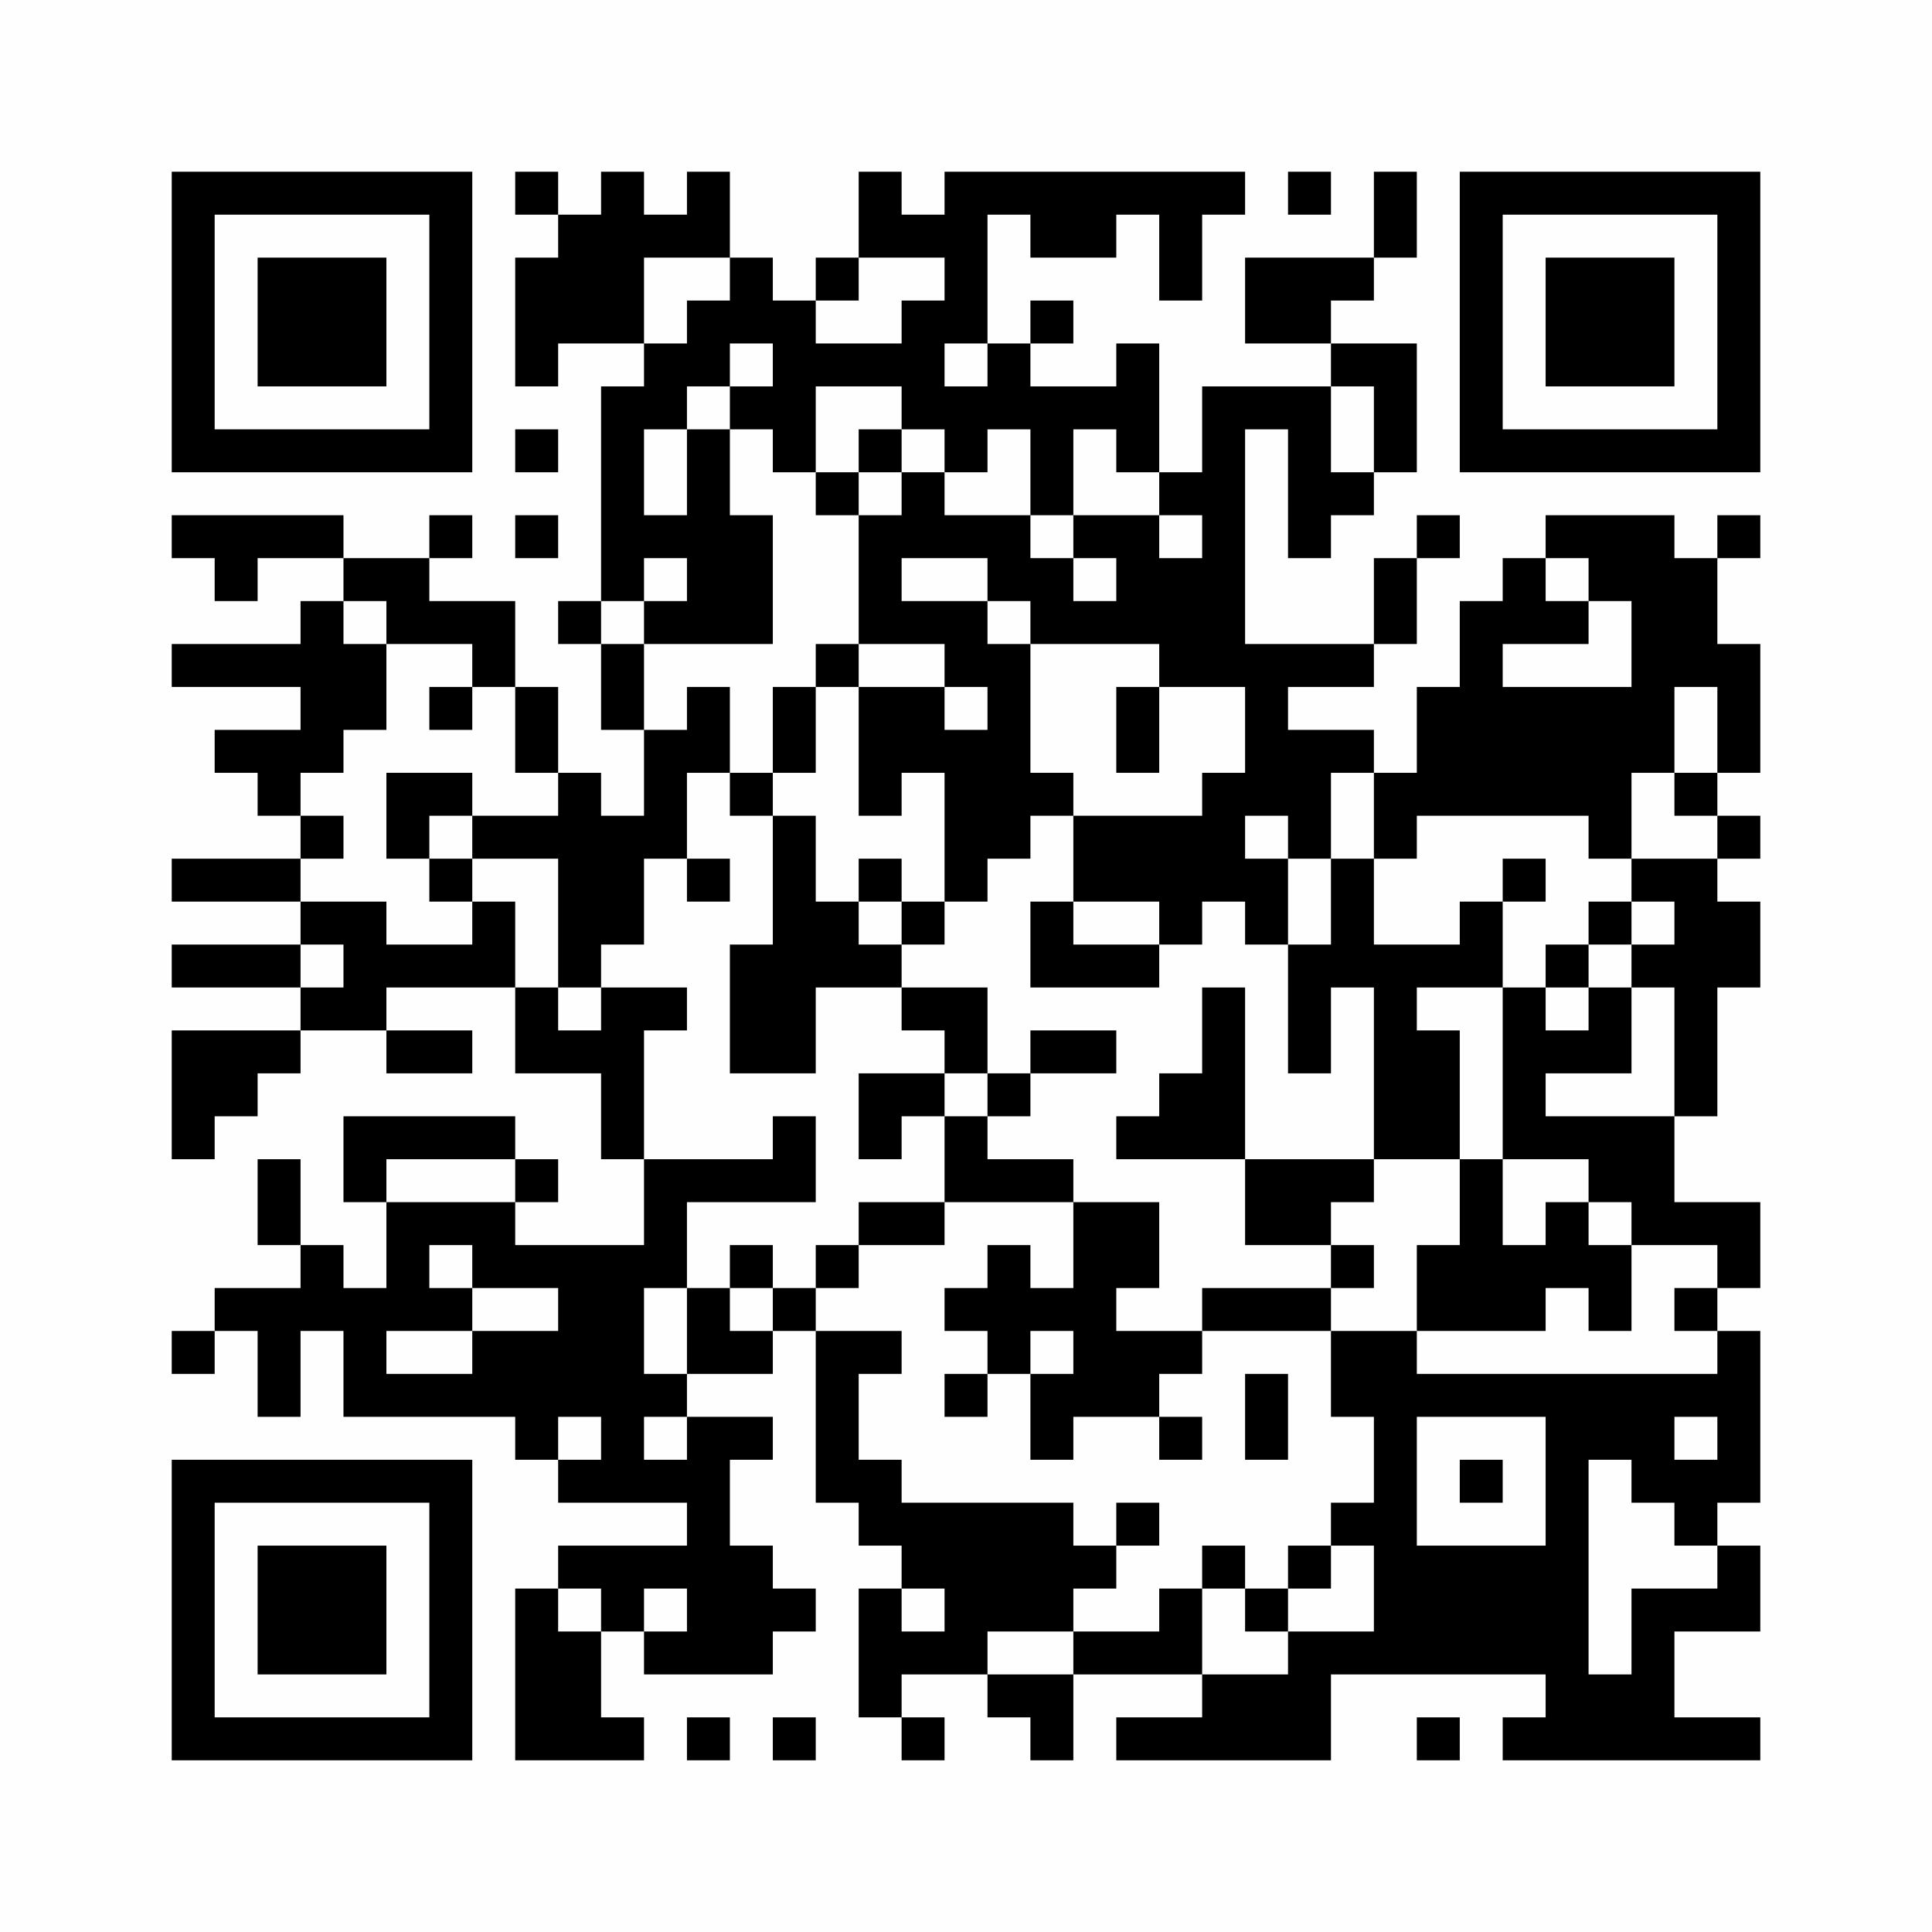 <?xml version="1.0" encoding="UTF-8"?>
<svg xmlns="http://www.w3.org/2000/svg" version="1.1" width="256" height="256" viewBox="0 0 256 256"><rect x="0" y="0" width="256" height="256" fill="#fefefe"/><g transform="scale(5.689)"><g transform="translate(4,4)"><path fill-rule="evenodd" d="M8 0L8 1L9 1L9 2L8 2L8 5L9 5L9 4L11 4L11 5L10 5L10 10L9 10L9 11L10 11L10 13L11 13L11 15L10 15L10 14L9 14L9 12L8 12L8 10L6 10L6 9L7 9L7 8L6 8L6 9L4 9L4 8L0 8L0 9L1 9L1 10L2 10L2 9L4 9L4 10L3 10L3 11L0 11L0 12L3 12L3 13L1 13L1 14L2 14L2 15L3 15L3 16L0 16L0 17L3 17L3 18L0 18L0 19L3 19L3 20L0 20L0 23L1 23L1 22L2 22L2 21L3 21L3 20L5 20L5 21L7 21L7 20L5 20L5 19L8 19L8 21L10 21L10 23L11 23L11 25L8 25L8 24L9 24L9 23L8 23L8 22L4 22L4 24L5 24L5 26L4 26L4 25L3 25L3 23L2 23L2 25L3 25L3 26L1 26L1 27L0 27L0 28L1 28L1 27L2 27L2 29L3 29L3 27L4 27L4 29L8 29L8 30L9 30L9 31L12 31L12 32L9 32L9 33L8 33L8 37L11 37L11 36L10 36L10 34L11 34L11 35L14 35L14 34L15 34L15 33L14 33L14 32L13 32L13 30L14 30L14 29L12 29L12 28L14 28L14 27L15 27L15 31L16 31L16 32L17 32L17 33L16 33L16 36L17 36L17 37L18 37L18 36L17 36L17 35L19 35L19 36L20 36L20 37L21 37L21 35L24 35L24 36L22 36L22 37L27 37L27 35L32 35L32 36L31 36L31 37L37 37L37 36L35 36L35 34L37 34L37 32L36 32L36 31L37 31L37 27L36 27L36 26L37 26L37 24L35 24L35 22L36 22L36 19L37 19L37 17L36 17L36 16L37 16L37 15L36 15L36 14L37 14L37 11L36 11L36 9L37 9L37 8L36 8L36 9L35 9L35 8L32 8L32 9L31 9L31 10L30 10L30 12L29 12L29 14L28 14L28 13L26 13L26 12L28 12L28 11L29 11L29 9L30 9L30 8L29 8L29 9L28 9L28 11L25 11L25 6L26 6L26 9L27 9L27 8L28 8L28 7L29 7L29 4L27 4L27 3L28 3L28 2L29 2L29 0L28 0L28 2L25 2L25 4L27 4L27 5L24 5L24 7L23 7L23 4L22 4L22 5L20 5L20 4L21 4L21 3L20 3L20 4L19 4L19 1L20 1L20 2L22 2L22 1L23 1L23 3L24 3L24 1L25 1L25 0L18 0L18 1L17 1L17 0L16 0L16 2L15 2L15 3L14 3L14 2L13 2L13 0L12 0L12 1L11 1L11 0L10 0L10 1L9 1L9 0ZM26 0L26 1L27 1L27 0ZM11 2L11 4L12 4L12 3L13 3L13 2ZM16 2L16 3L15 3L15 4L17 4L17 3L18 3L18 2ZM13 4L13 5L12 5L12 6L11 6L11 8L12 8L12 6L13 6L13 8L14 8L14 11L11 11L11 10L12 10L12 9L11 9L11 10L10 10L10 11L11 11L11 13L12 13L12 12L13 12L13 14L12 14L12 16L11 16L11 18L10 18L10 19L9 19L9 16L7 16L7 15L9 15L9 14L8 14L8 12L7 12L7 11L5 11L5 10L4 10L4 11L5 11L5 13L4 13L4 14L3 14L3 15L4 15L4 16L3 16L3 17L5 17L5 18L7 18L7 17L8 17L8 19L9 19L9 20L10 20L10 19L12 19L12 20L11 20L11 23L14 23L14 22L15 22L15 24L12 24L12 26L11 26L11 28L12 28L12 26L13 26L13 27L14 27L14 26L15 26L15 27L17 27L17 28L16 28L16 30L17 30L17 31L21 31L21 32L22 32L22 33L21 33L21 34L19 34L19 35L21 35L21 34L23 34L23 33L24 33L24 35L26 35L26 34L28 34L28 32L27 32L27 31L28 31L28 29L27 29L27 27L29 27L29 28L36 28L36 27L35 27L35 26L36 26L36 25L34 25L34 24L33 24L33 23L31 23L31 19L32 19L32 20L33 20L33 19L34 19L34 21L32 21L32 22L35 22L35 19L34 19L34 18L35 18L35 17L34 17L34 16L36 16L36 15L35 15L35 14L36 14L36 12L35 12L35 14L34 14L34 16L33 16L33 15L29 15L29 16L28 16L28 14L27 14L27 16L26 16L26 15L25 15L25 16L26 16L26 18L25 18L25 17L24 17L24 18L23 18L23 17L21 17L21 15L24 15L24 14L25 14L25 12L23 12L23 11L20 11L20 10L19 10L19 9L17 9L17 10L19 10L19 11L20 11L20 14L21 14L21 15L20 15L20 16L19 16L19 17L18 17L18 14L17 14L17 15L16 15L16 12L18 12L18 13L19 13L19 12L18 12L18 11L16 11L16 8L17 8L17 7L18 7L18 8L20 8L20 9L21 9L21 10L22 10L22 9L21 9L21 8L23 8L23 9L24 9L24 8L23 8L23 7L22 7L22 6L21 6L21 8L20 8L20 6L19 6L19 7L18 7L18 6L17 6L17 5L15 5L15 7L14 7L14 6L13 6L13 5L14 5L14 4ZM18 4L18 5L19 5L19 4ZM27 5L27 7L28 7L28 5ZM8 6L8 7L9 7L9 6ZM16 6L16 7L15 7L15 8L16 8L16 7L17 7L17 6ZM8 8L8 9L9 9L9 8ZM32 9L32 10L33 10L33 11L31 11L31 12L34 12L34 10L33 10L33 9ZM15 11L15 12L14 12L14 14L13 14L13 15L14 15L14 18L13 18L13 21L15 21L15 19L17 19L17 20L18 20L18 21L16 21L16 23L17 23L17 22L18 22L18 24L16 24L16 25L15 25L15 26L16 26L16 25L18 25L18 24L21 24L21 26L20 26L20 25L19 25L19 26L18 26L18 27L19 27L19 28L18 28L18 29L19 29L19 28L20 28L20 30L21 30L21 29L23 29L23 30L24 30L24 29L23 29L23 28L24 28L24 27L27 27L27 26L28 26L28 25L27 25L27 24L28 24L28 23L30 23L30 25L29 25L29 27L32 27L32 26L33 26L33 27L34 27L34 25L33 25L33 24L32 24L32 25L31 25L31 23L30 23L30 20L29 20L29 19L31 19L31 17L32 17L32 16L31 16L31 17L30 17L30 18L28 18L28 16L27 16L27 18L26 18L26 21L27 21L27 19L28 19L28 23L25 23L25 19L24 19L24 21L23 21L23 22L22 22L22 23L25 23L25 25L27 25L27 26L24 26L24 27L22 27L22 26L23 26L23 24L21 24L21 23L19 23L19 22L20 22L20 21L22 21L22 20L20 20L20 21L19 21L19 19L17 19L17 18L18 18L18 17L17 17L17 16L16 16L16 17L15 17L15 15L14 15L14 14L15 14L15 12L16 12L16 11ZM6 12L6 13L7 13L7 12ZM22 12L22 14L23 14L23 12ZM5 14L5 16L6 16L6 17L7 17L7 16L6 16L6 15L7 15L7 14ZM12 16L12 17L13 17L13 16ZM16 17L16 18L17 18L17 17ZM20 17L20 19L23 19L23 18L21 18L21 17ZM33 17L33 18L32 18L32 19L33 19L33 18L34 18L34 17ZM3 18L3 19L4 19L4 18ZM18 21L18 22L19 22L19 21ZM5 23L5 24L8 24L8 23ZM6 25L6 26L7 26L7 27L5 27L5 28L7 28L7 27L9 27L9 26L7 26L7 25ZM13 25L13 26L14 26L14 25ZM20 27L20 28L21 28L21 27ZM25 28L25 30L26 30L26 28ZM9 29L9 30L10 30L10 29ZM11 29L11 30L12 30L12 29ZM29 29L29 32L32 32L32 29ZM35 29L35 30L36 30L36 29ZM30 30L30 31L31 31L31 30ZM33 30L33 35L34 35L34 33L36 33L36 32L35 32L35 31L34 31L34 30ZM22 31L22 32L23 32L23 31ZM24 32L24 33L25 33L25 34L26 34L26 33L27 33L27 32L26 32L26 33L25 33L25 32ZM9 33L9 34L10 34L10 33ZM11 33L11 34L12 34L12 33ZM17 33L17 34L18 34L18 33ZM12 36L12 37L13 37L13 36ZM14 36L14 37L15 37L15 36ZM29 36L29 37L30 37L30 36ZM0 0L0 7L7 7L7 0ZM1 1L1 6L6 6L6 1ZM2 2L2 5L5 5L5 2ZM30 0L30 7L37 7L37 0ZM31 1L31 6L36 6L36 1ZM32 2L32 5L35 5L35 2ZM0 30L0 37L7 37L7 30ZM1 31L1 36L6 36L6 31ZM2 32L2 35L5 35L5 32Z" fill="#000000"/></g></g></svg>
